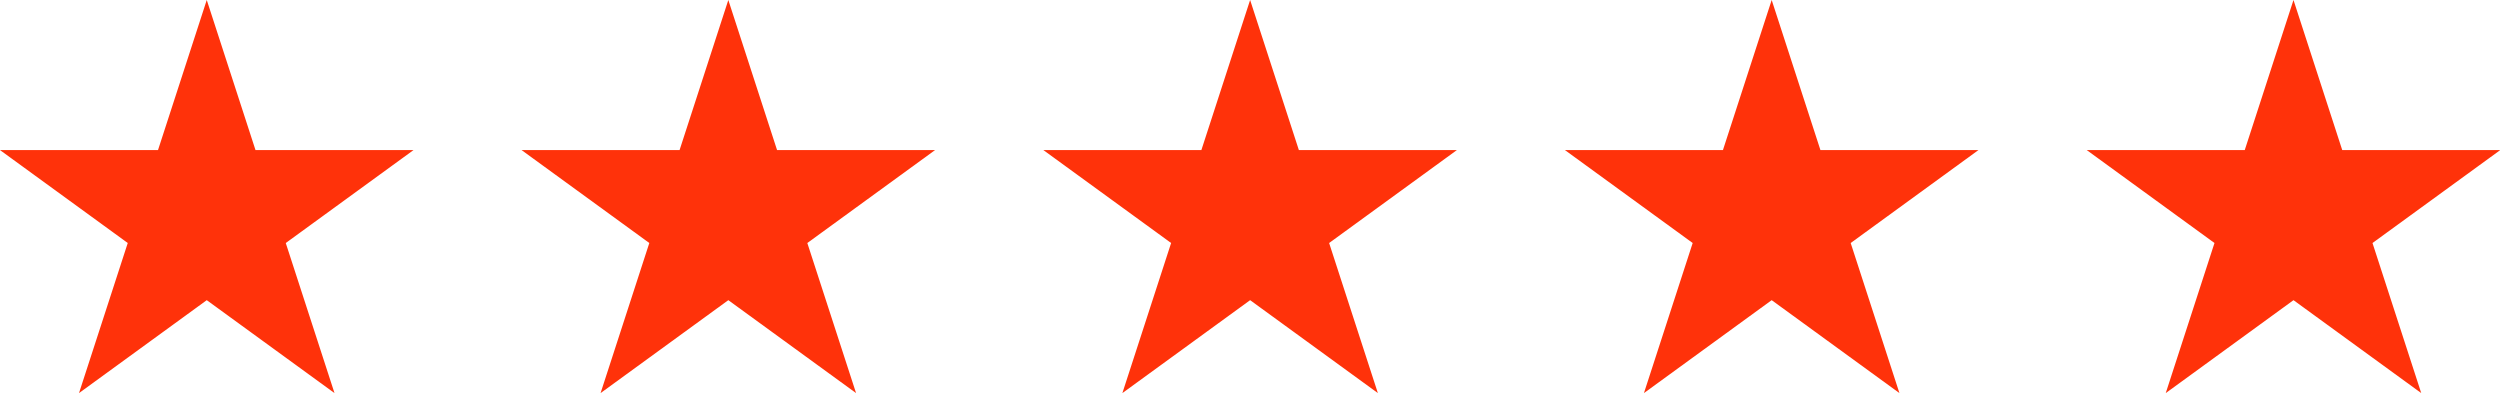 <?xml version="1.0" encoding="UTF-8"?><svg id="uuid-9467f93e-9074-4cb4-9b6c-35379b628b57" xmlns="http://www.w3.org/2000/svg" viewBox="0 0 104.11 16.37"><g id="uuid-f37c09c3-3f80-4bf4-bdce-7c1a9f4ca7e3"><path d="m8.61,0l2.03,6.25h6.58l-5.32,3.87,2.03,6.25-5.32-3.87-5.32,3.87,2.03-6.25L0,6.25h6.58L8.61,0Z" style="fill:#ff320a;"/><path d="m30.33,0l2.03,6.25h6.58l-5.32,3.87,2.03,6.25-5.32-3.87-5.32,3.87,2.03-6.25-5.32-3.87h6.58l2.03-6.25Z" style="fill:#ff320a;"/><path d="m52.06,0l2.03,6.25h6.58l-5.32,3.87,2.03,6.25-5.32-3.87-5.32,3.87,2.03-6.25-5.32-3.87h6.58l2.03-6.25Z" style="fill:#ff320a;"/><path d="m73.78,0l2.03,6.25h6.58l-5.32,3.87,2.03,6.25-5.32-3.87-5.32,3.87,2.03-6.25-5.32-3.87h6.58l2.03-6.25Z" style="fill:#ff320a;"/><path d="m95.51,0l2.03,6.25h6.58l-5.32,3.87,2.03,6.25-5.32-3.87-5.32,3.87,2.03-6.25-5.32-3.87h6.58l2.03-6.25Z" style="fill:#ff320a;"/></g></svg>